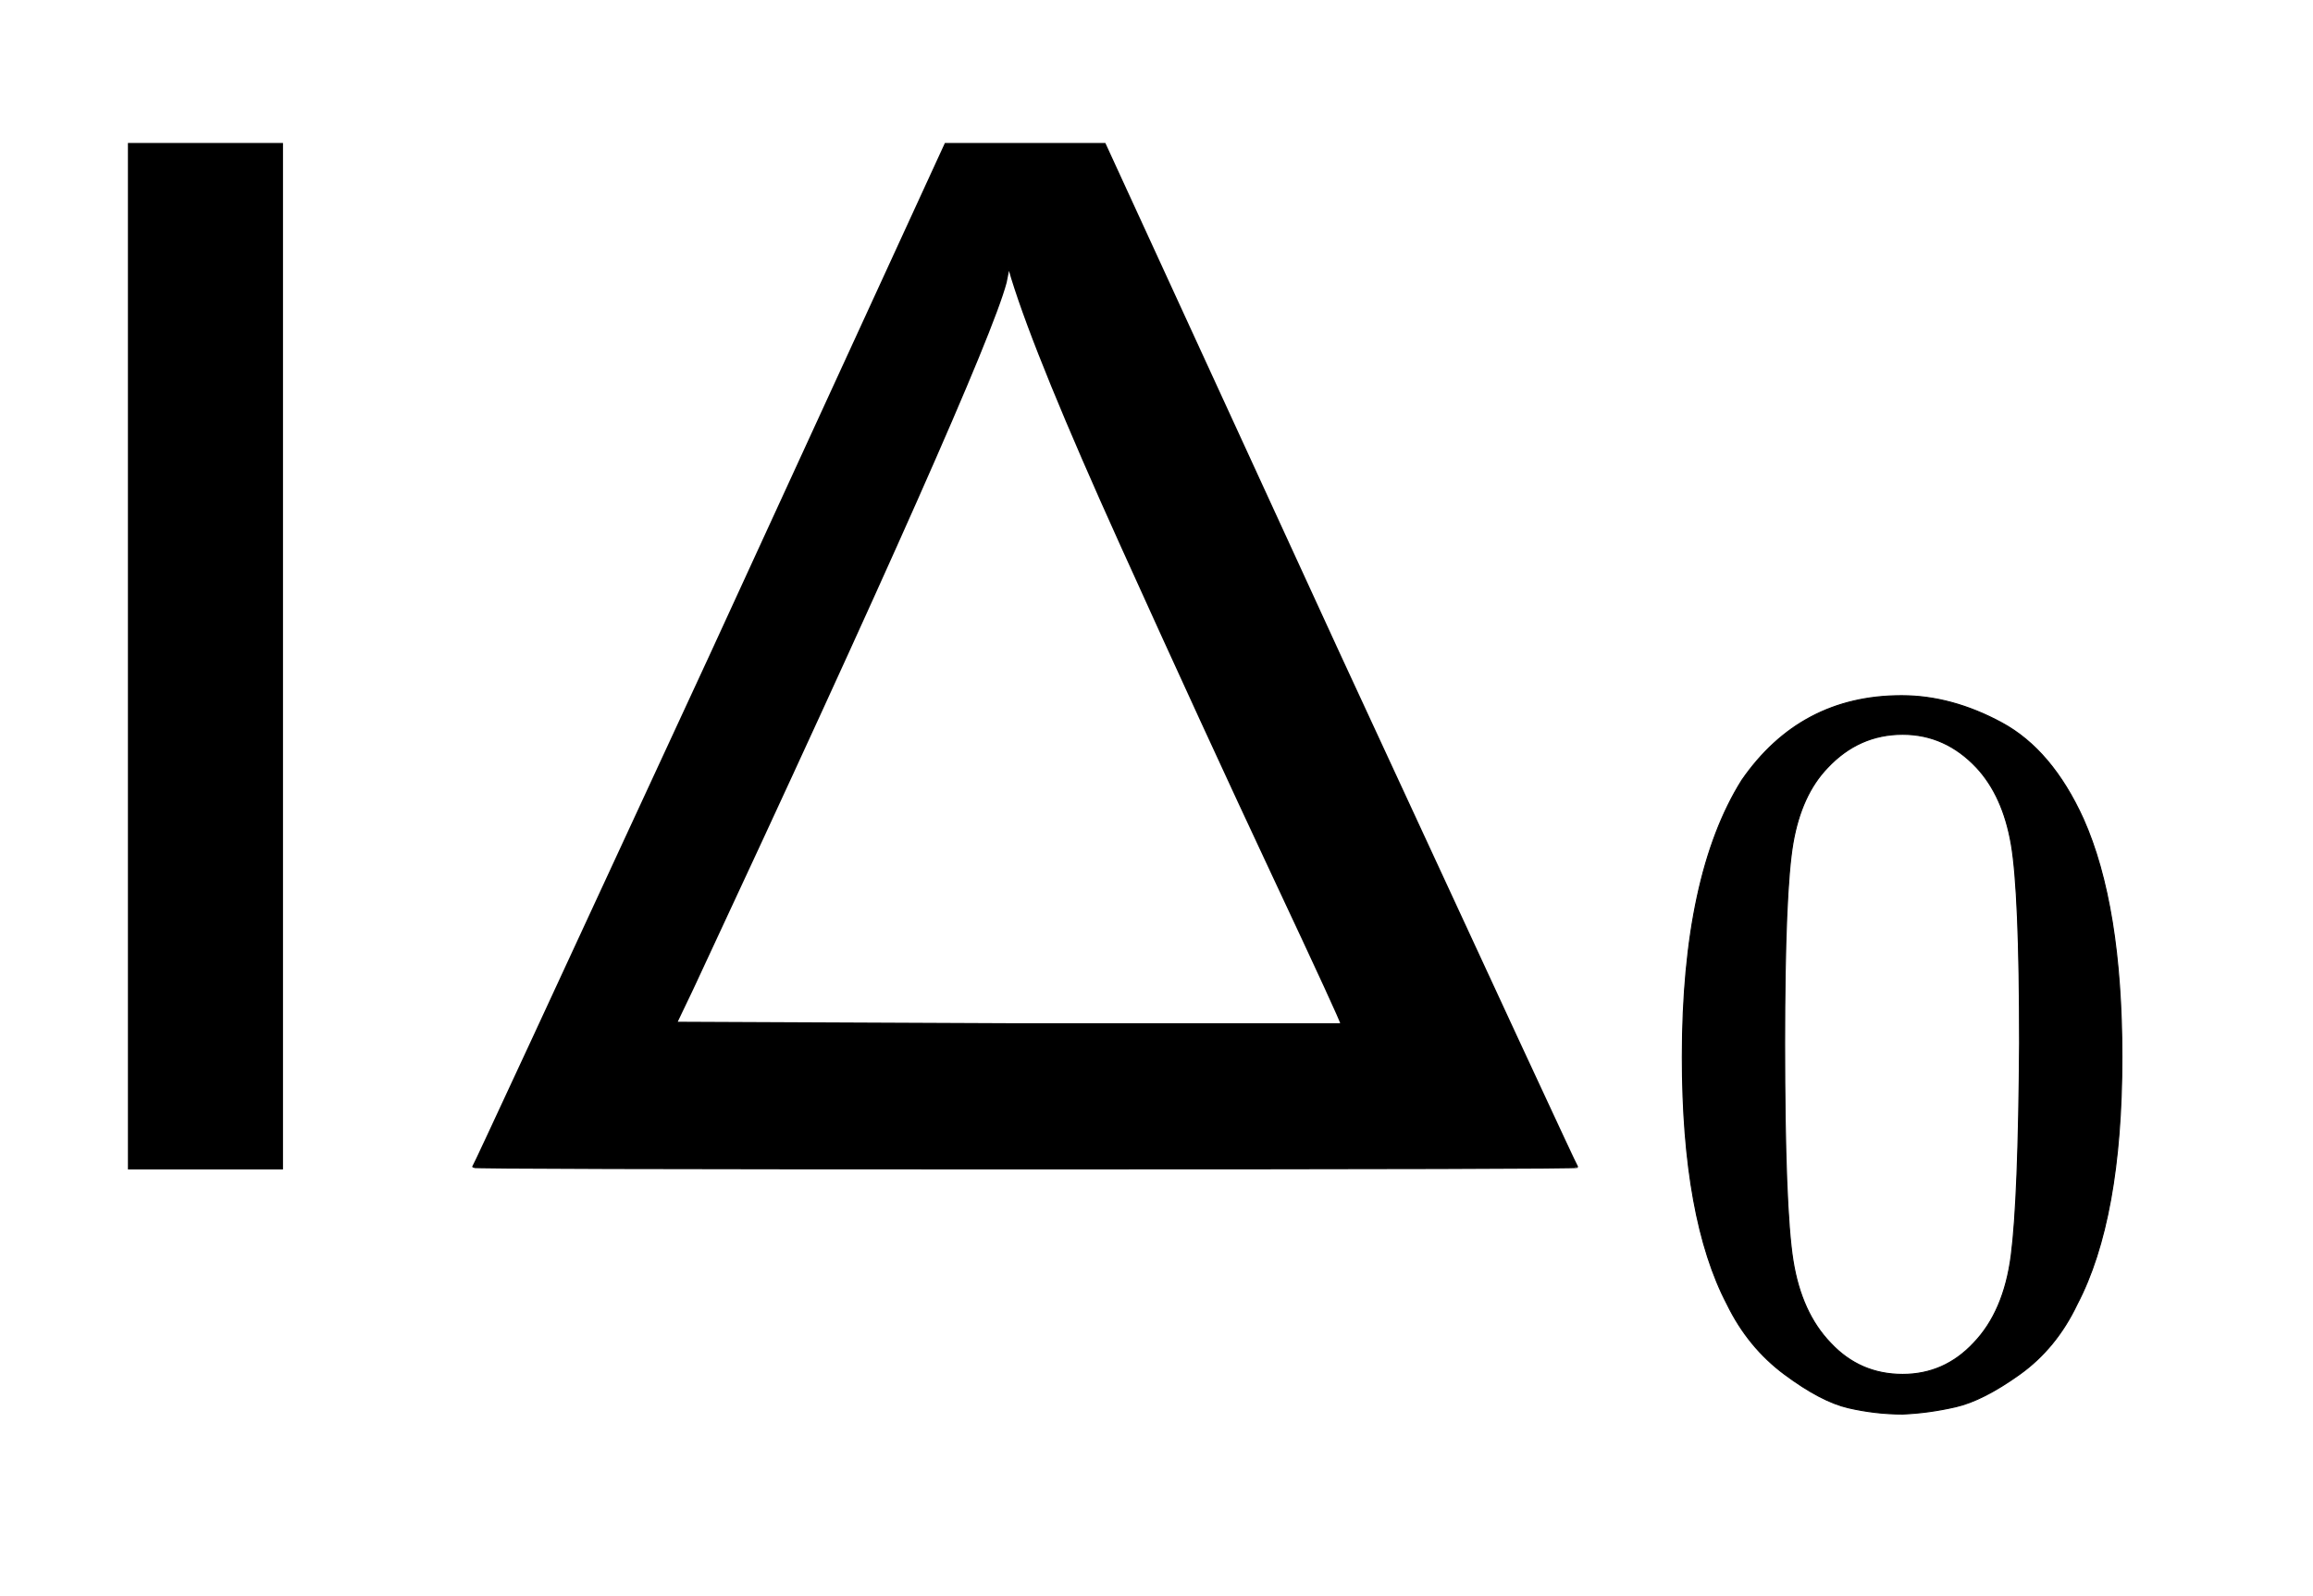 <svg xmlns:xlink="http://www.w3.org/1999/xlink" width="3.637ex" height="2.509ex" style="vertical-align: -0.671ex;" viewBox="0 -791.3 1565.9 1080.4" role="img" focusable="false" xmlns="http://www.w3.org/2000/svg" aria-labelledby="MathJax-SVG-1-Title"><title id="MathJax-SVG-1-Title">sans serif upper I sans serif upper Delta Subscript 0</title><defs aria-hidden="true"><path stroke-width="1" id="E1-MJSS-49" d="M87 0V694H191V0H87Z"></path><path stroke-width="1" id="E1-MJSS-394" d="M203 348L362 694H470L629 348Q789 2 790 1Q790 0 416 0T42 1Q43 2 203 348ZM630 98Q630 100 584 198T481 422T407 603L405 610L403 600Q388 544 191 122L180 99L405 98H630Z"></path><path stroke-width="1" id="E1-MJMAIN-30" d="M96 585Q152 666 249 666Q297 666 345 640T423 548Q460 465 460 320Q460 165 417 83Q397 41 362 16T301 -15T250 -22Q224 -22 198 -16T137 16T82 83Q39 165 39 320Q39 494 96 585ZM321 597Q291 629 250 629Q208 629 178 597Q153 571 145 525T137 333Q137 175 145 125T181 46Q209 16 250 16Q290 16 318 46Q347 76 354 130T362 333Q362 478 354 524T321 597Z"></path></defs><g stroke="currentColor" fill="currentColor" stroke-width="0" transform="matrix(1 0 0 -1 0 0)" aria-hidden="true"> <use xlink:href="#E1-MJSS-49" x="0" y="0"></use> <use xlink:href="#E1-MJSS-394" x="278" y="0"></use> <use transform="scale(0.707)" xlink:href="#E1-MJMAIN-30" x="1572" y="-213"></use></g></svg>